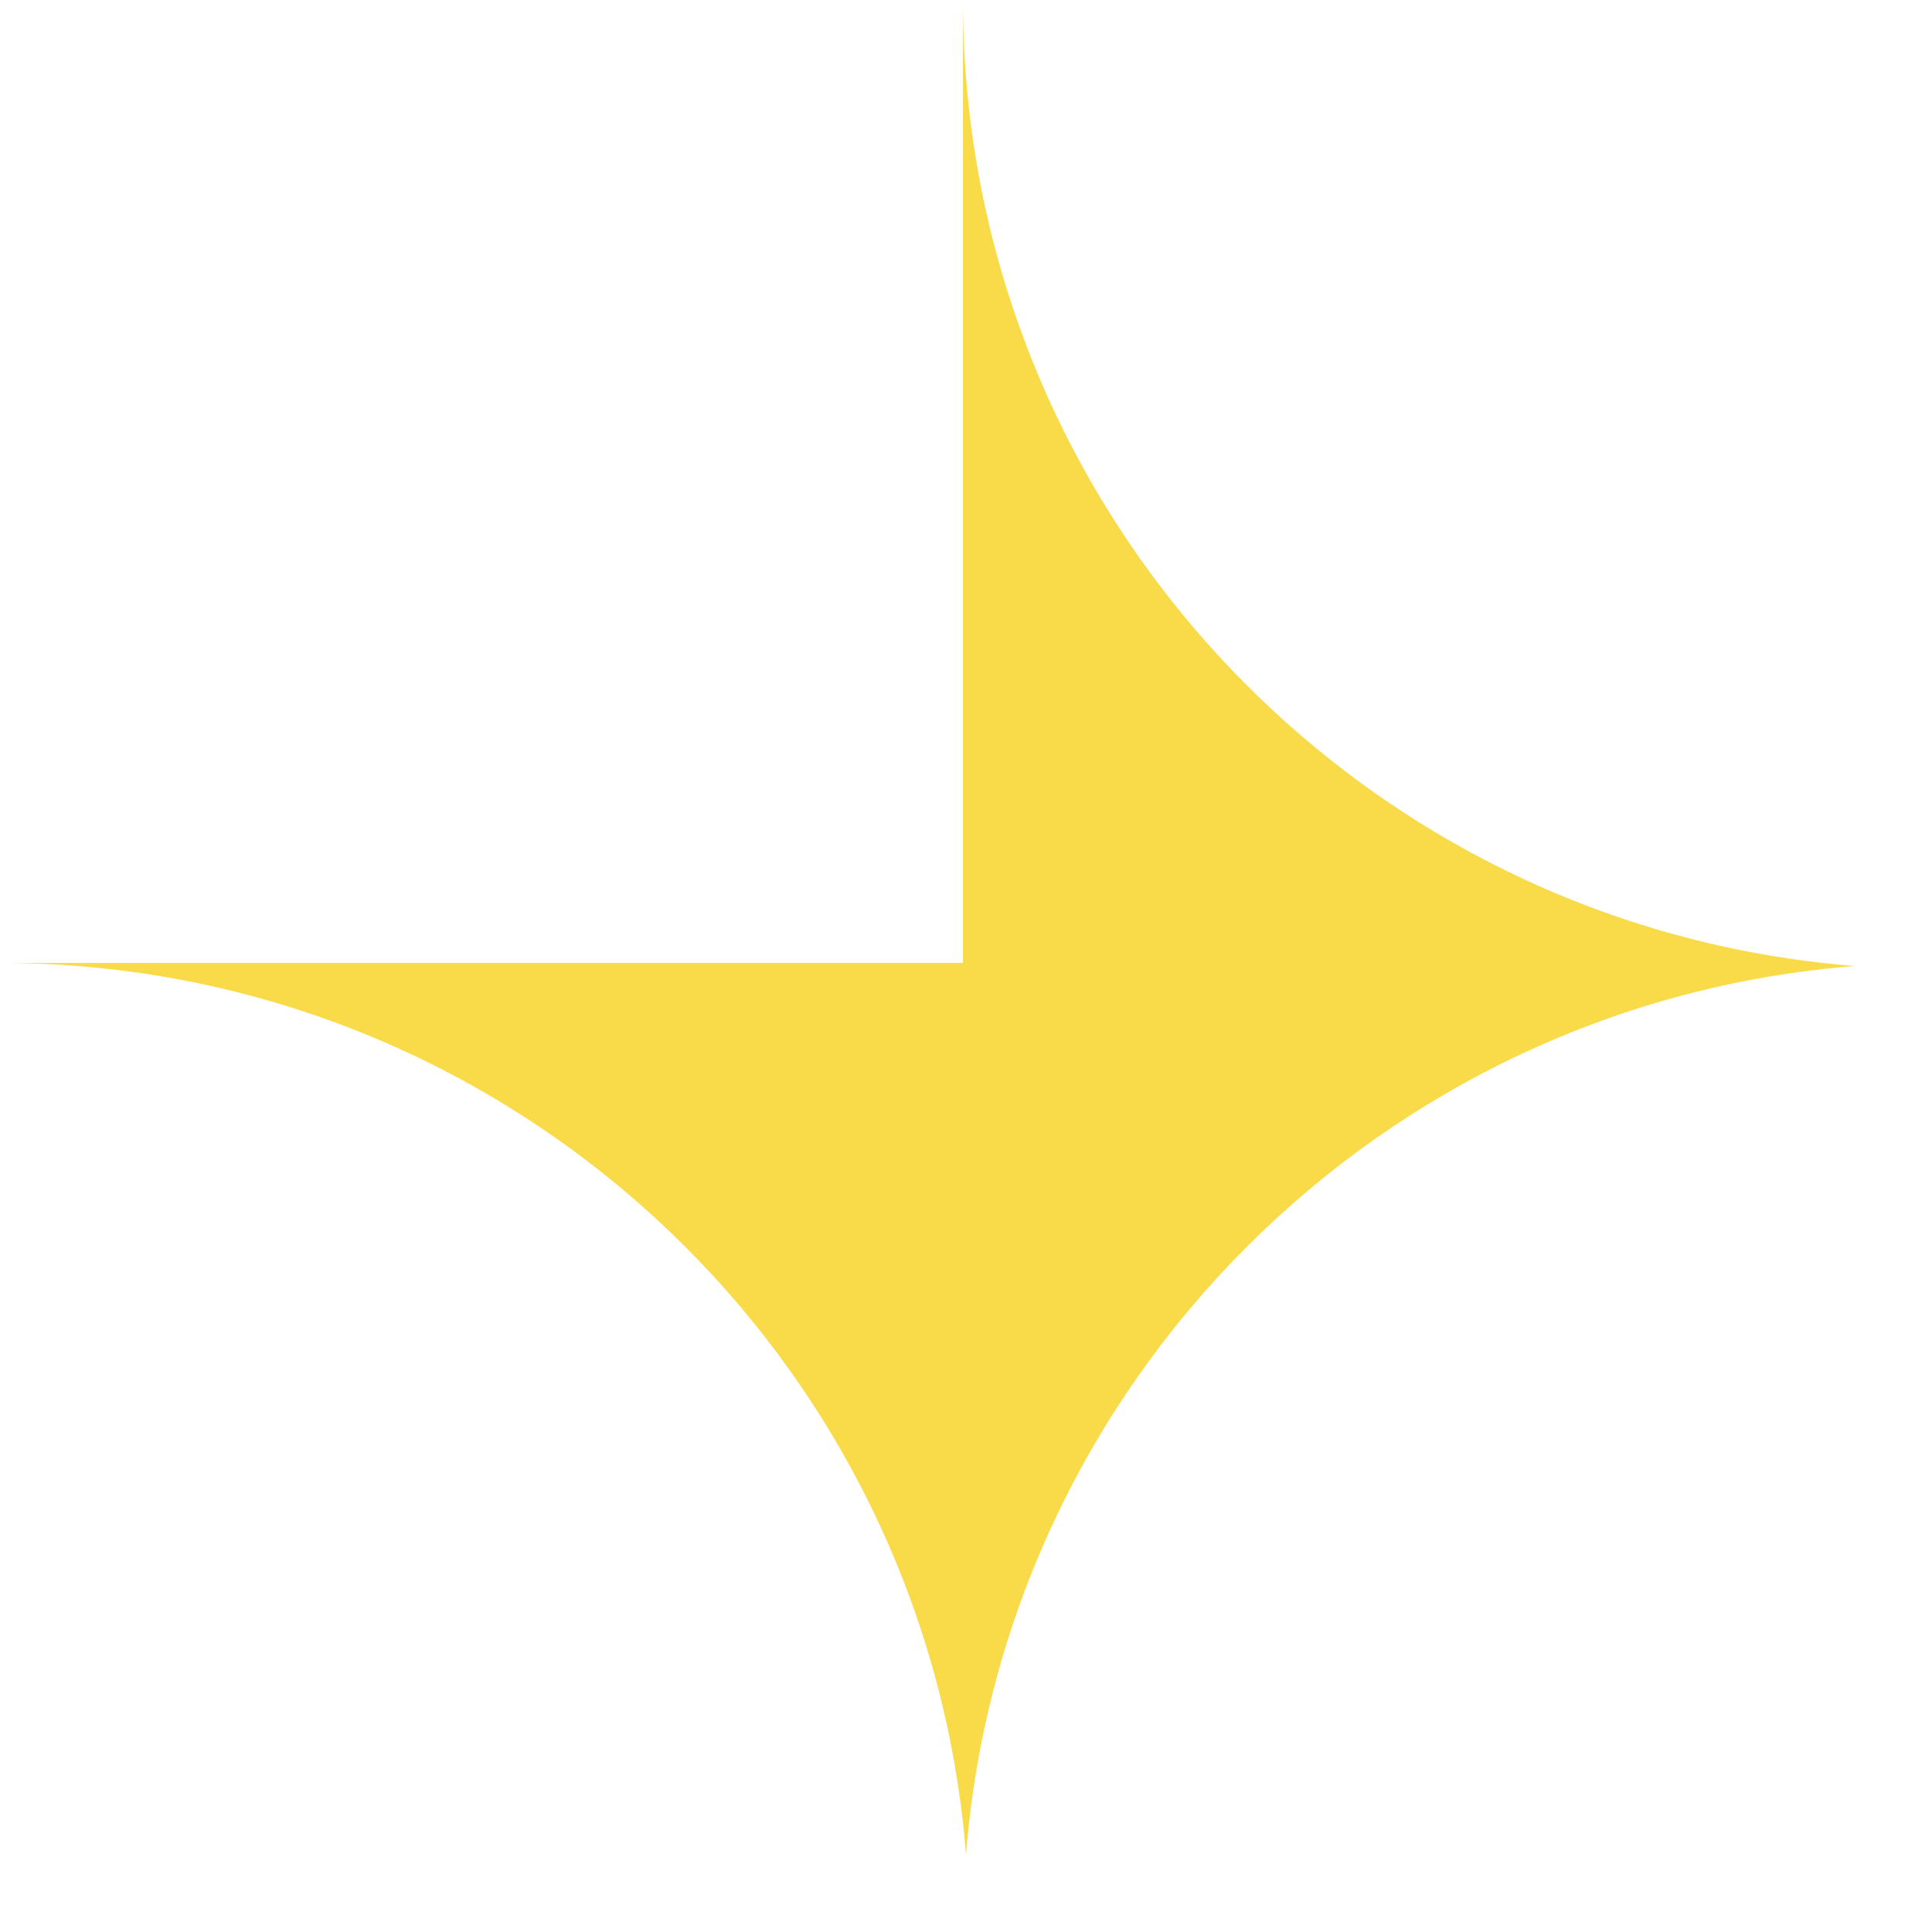 <?xml version="1.0" encoding="UTF-8"?>
<svg xmlns="http://www.w3.org/2000/svg" width="60" height="60" viewBox="0 0 60 60" fill="none">
  <path id="Vector" d="M0 29.905C15.812 29.905 28.775 42.099 30 57.596C31.162 42.892 42.892 31.162 57.596 30C42.099 28.775 29.905 15.812 29.905 0V29.905H0Z" fill="#F9DA49"></path>
</svg>
